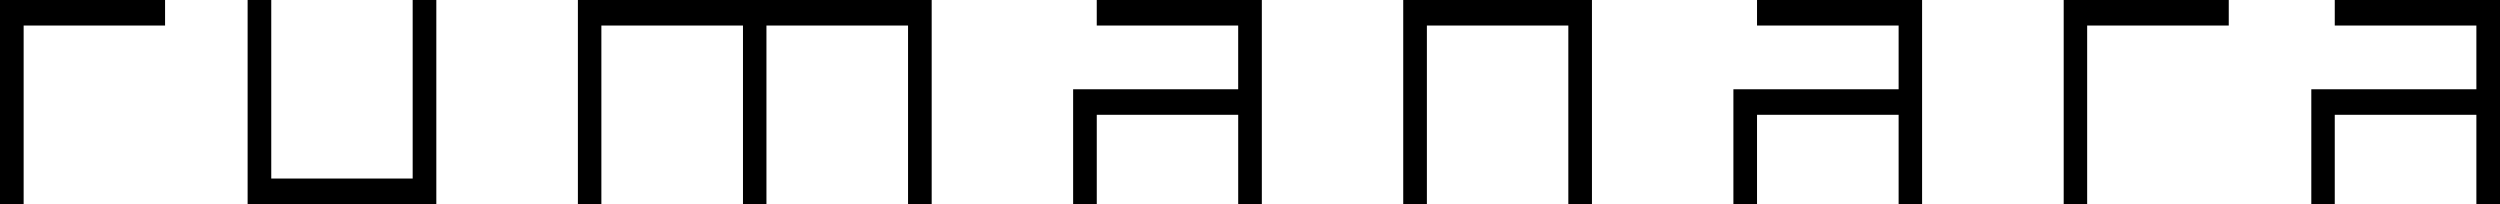 <svg width="147" height="12" fill="none" xmlns="http://www.w3.org/2000/svg"><g clip-path="url(#clip0_1873_371)" fill="#000"><path d="M33.981 12h1.38V1.503h8.326V12h1.38V1.503h8.326V12h1.39V0H33.98v12zM0 12h1.39V1.503h8.316V0H0v12zm121.345 0h1.38V1.503h8.326V0h-9.706v12zm-38.834 0h1.39V1.503h8.317V12h1.389V0H82.51v12zM25.655 0h-1.39v10.497H15.95V0h-1.39v12h11.096V0zm38.834 0v1.503h8.316v3.746H63.1V12h1.39V6.751h8.316V12h1.39V0H64.49zm38.824 0v1.503h8.326v3.746h-9.715V12h1.389V6.751h8.326V12h1.38V0h-9.706zm33.971 0v1.503h8.327v3.746h-9.706V12h1.379V6.751h8.327V12H147V0h-9.716z"/></g><defs><clipPath id="clip0_1873_371"><path fill="#fff" d="M0 0h147v12H0z"/></clipPath></defs></svg>